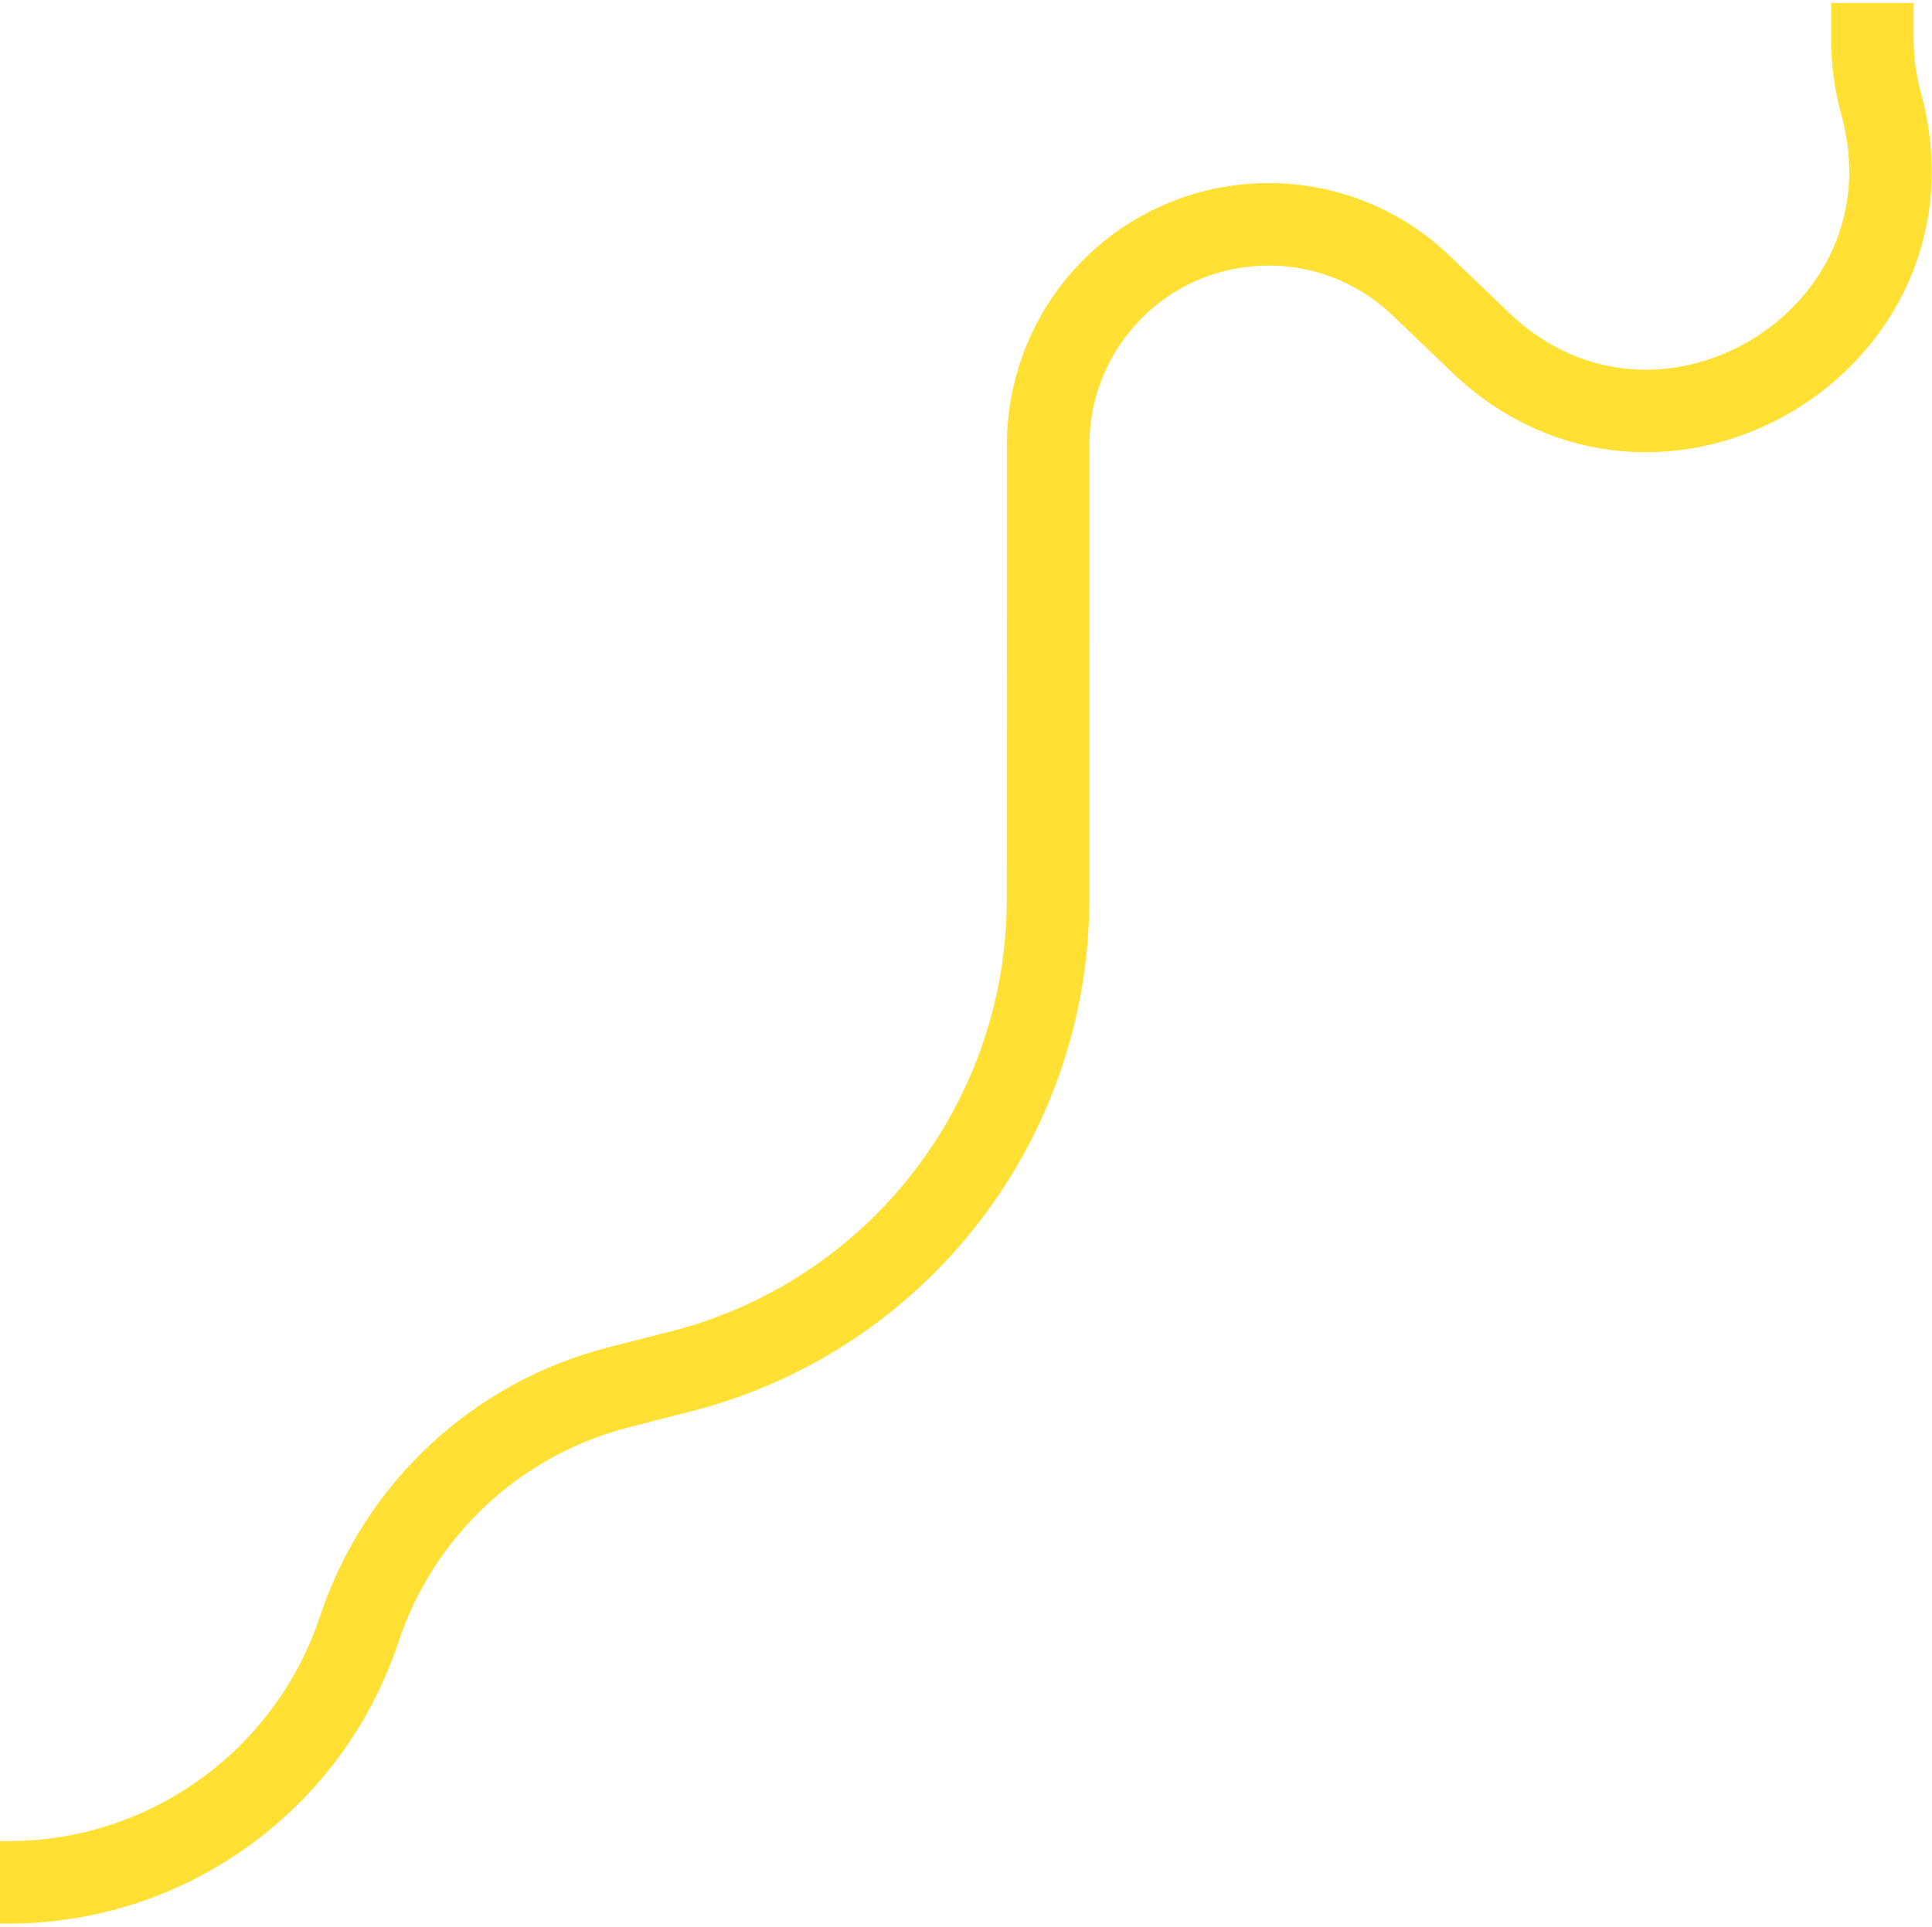 <?xml version="1.0" encoding="UTF-8"?> <svg xmlns="http://www.w3.org/2000/svg" width="398" height="397" viewBox="0 0 398 397" fill="none"> <path d="M385.72 0.601L385.72 8.106C385.72 12.582 386.322 17.038 387.511 21.355V21.355C400.959 70.172 341.523 105.61 304.972 70.568L292.761 58.862C273.755 40.64 243.298 42.337 226.447 62.556V62.556C219.645 70.717 215.92 81.005 215.919 91.631L215.909 185.204C215.904 231.123 184.789 271.192 140.311 282.556L127.461 285.839C102.325 292.261 82.186 311.032 74.012 335.658V335.658C63.665 366.829 34.517 387.86 1.677 387.849L-4.0077e-05 387.849" stroke="#FFE033" stroke-width="17"></path> </svg> 